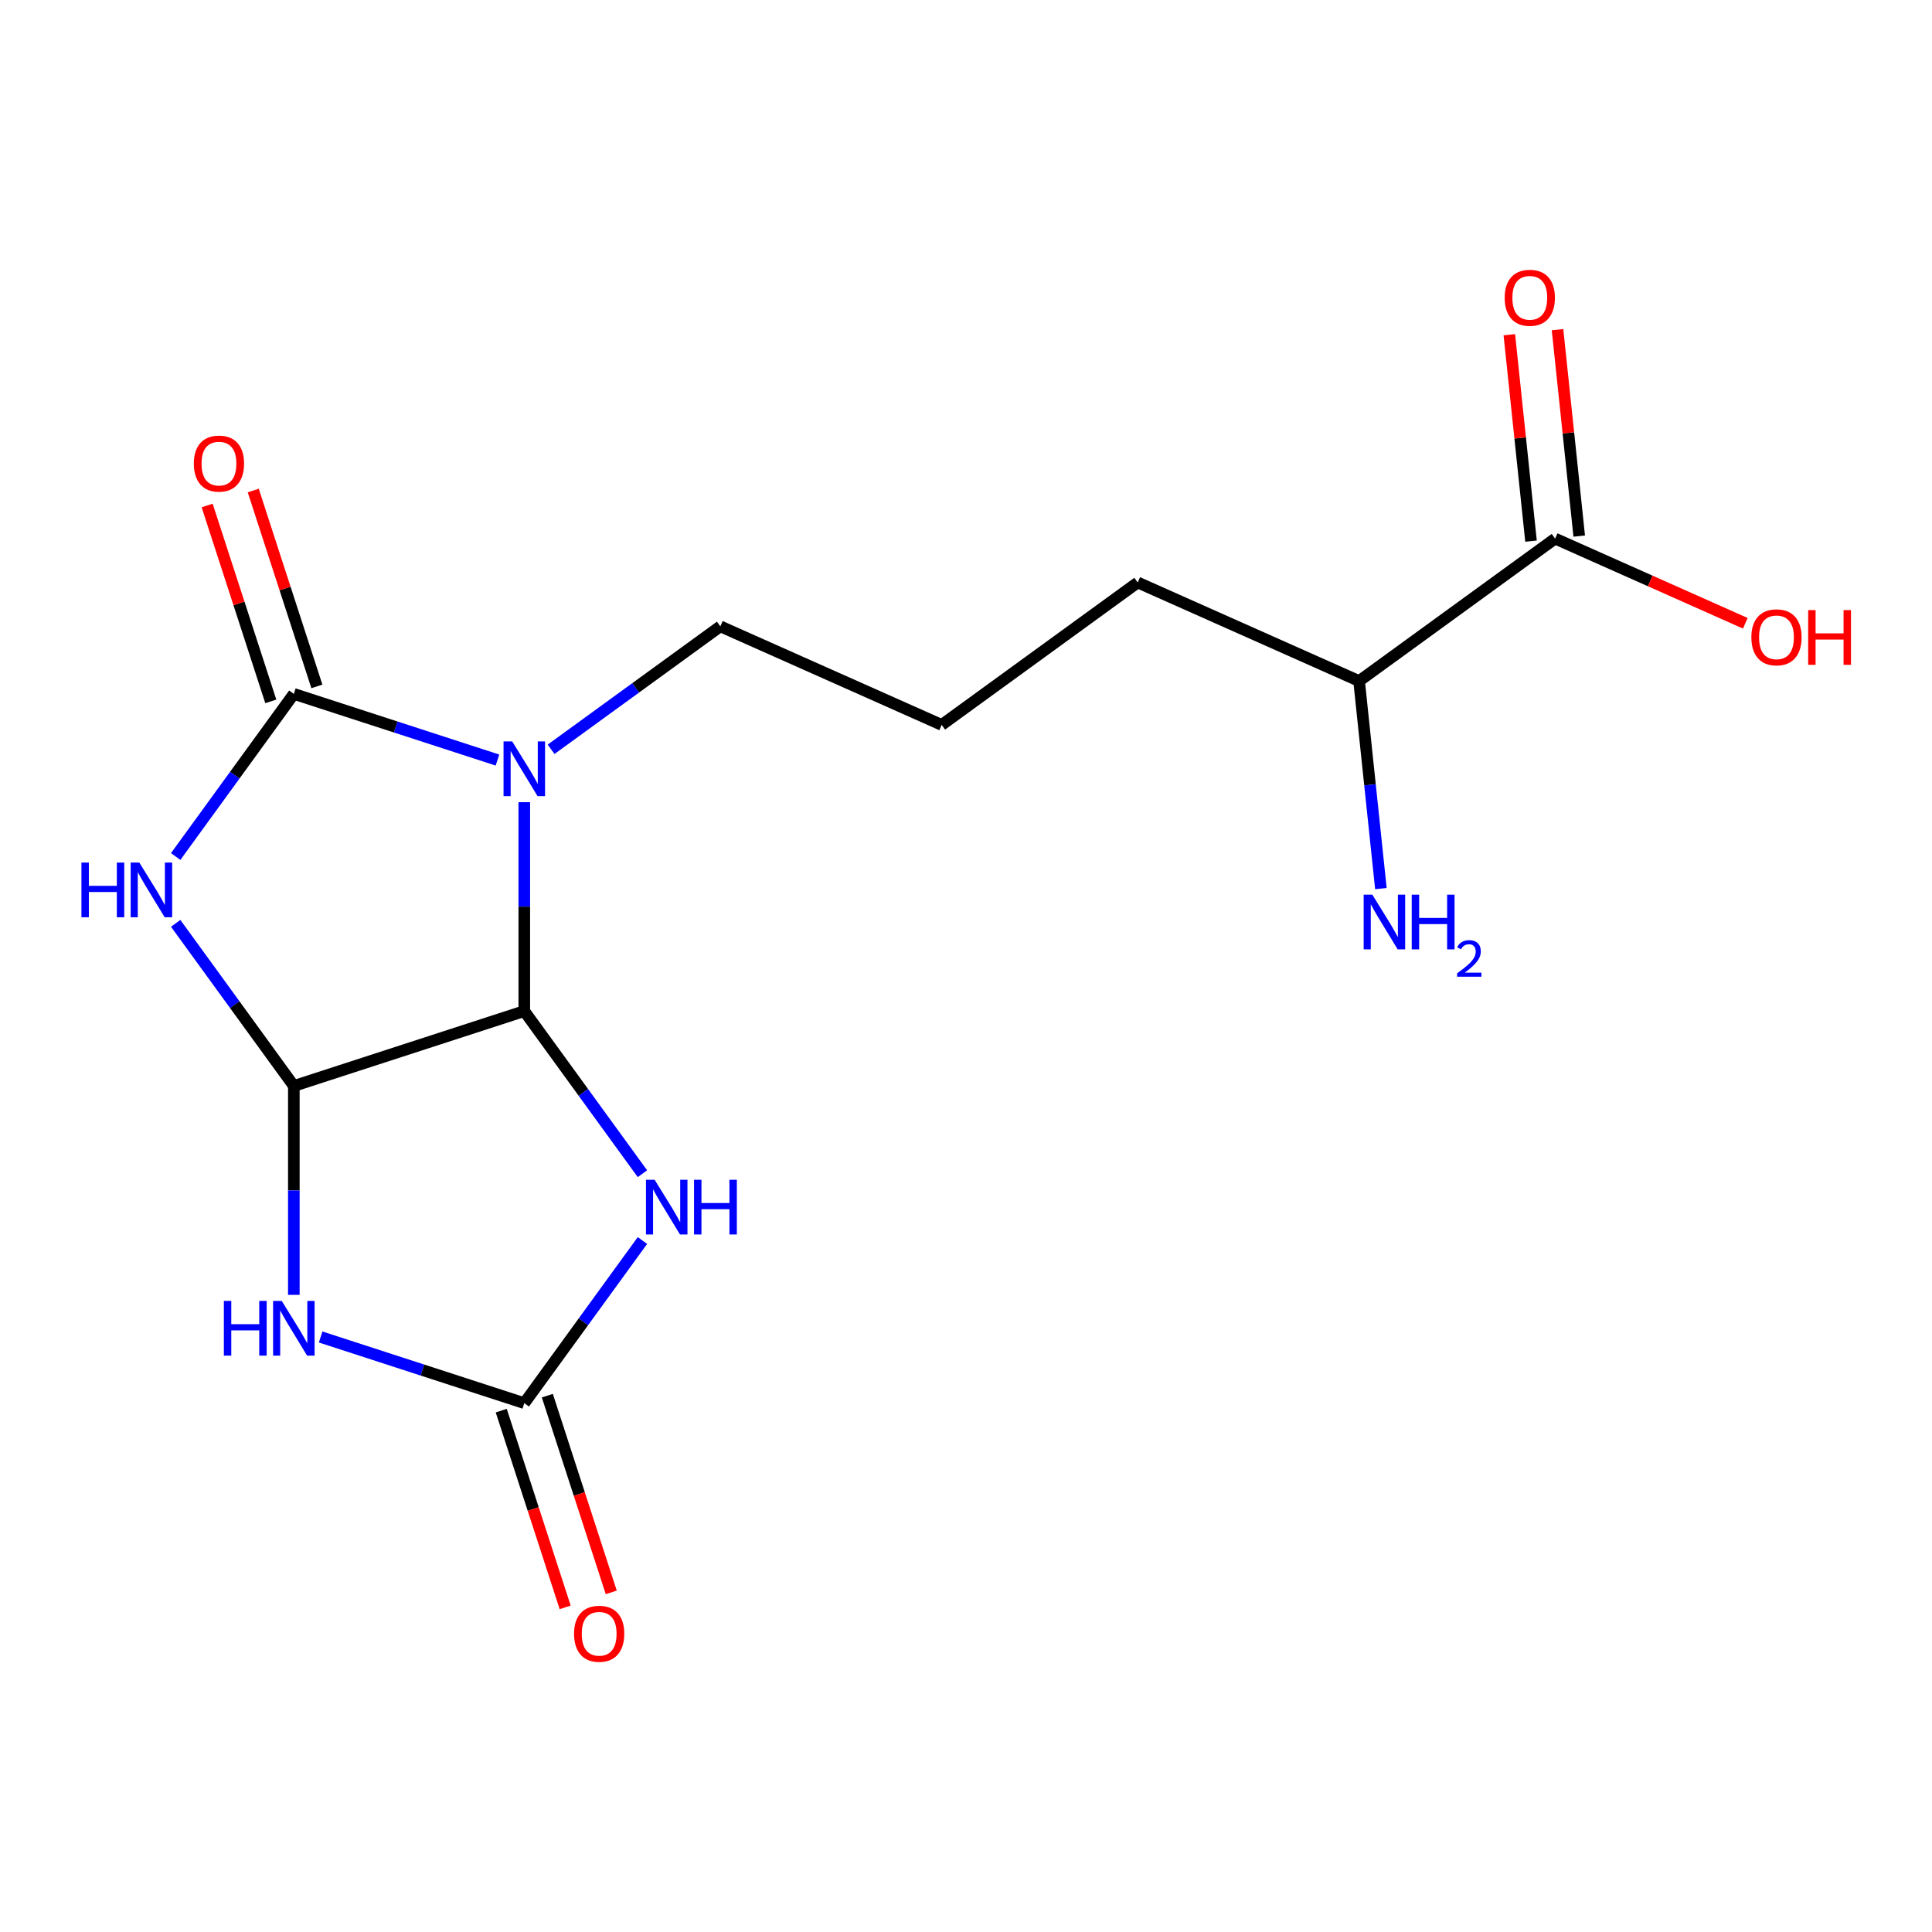 <?xml version='1.0' encoding='iso-8859-1'?>
<svg version='1.1' baseProfile='full'
              xmlns='http://www.w3.org/2000/svg'
                      xmlns:rdkit='http://www.rdkit.org/xml'
                      xmlns:xlink='http://www.w3.org/1999/xlink'
                  xml:space='preserve'
width='1000px' height='1000px' viewBox='0 0 1000 1000'>
<!-- END OF HEADER -->
<rect style='opacity:1.0;fill:#FFFFFF;stroke:none' width='1000' height='1000' x='0' y='0'> </rect>
<path class='bond-0' d='M 257.496,393.407 L 204.793,376.283' style='fill:none;fill-rule:evenodd;stroke:#0000FF;stroke-width:6px;stroke-linecap:butt;stroke-linejoin:miter;stroke-opacity:1' />
<path class='bond-0' d='M 204.793,376.283 L 152.089,359.159' style='fill:none;fill-rule:evenodd;stroke:#000000;stroke-width:6px;stroke-linecap:butt;stroke-linejoin:miter;stroke-opacity:1' />
<path class='bond-1' d='M 271.371,415.211 L 271.371,469.274' style='fill:none;fill-rule:evenodd;stroke:#0000FF;stroke-width:6px;stroke-linecap:butt;stroke-linejoin:miter;stroke-opacity:1' />
<path class='bond-1' d='M 271.371,469.274 L 271.371,523.336' style='fill:none;fill-rule:evenodd;stroke:#000000;stroke-width:6px;stroke-linecap:butt;stroke-linejoin:miter;stroke-opacity:1' />
<path class='bond-11' d='M 285.247,387.835 L 329.043,356.015' style='fill:none;fill-rule:evenodd;stroke:#0000FF;stroke-width:6px;stroke-linecap:butt;stroke-linejoin:miter;stroke-opacity:1' />
<path class='bond-11' d='M 329.043,356.015 L 372.838,324.195' style='fill:none;fill-rule:evenodd;stroke:#000000;stroke-width:6px;stroke-linecap:butt;stroke-linejoin:miter;stroke-opacity:1' />
<path class='bond-2' d='M 152.089,359.159 L 121.512,401.245' style='fill:none;fill-rule:evenodd;stroke:#000000;stroke-width:6px;stroke-linecap:butt;stroke-linejoin:miter;stroke-opacity:1' />
<path class='bond-2' d='M 121.512,401.245 L 90.935,443.33' style='fill:none;fill-rule:evenodd;stroke:#0000FF;stroke-width:6px;stroke-linecap:butt;stroke-linejoin:miter;stroke-opacity:1' />
<path class='bond-8' d='M 164.018,355.283 L 147.546,304.59' style='fill:none;fill-rule:evenodd;stroke:#000000;stroke-width:6px;stroke-linecap:butt;stroke-linejoin:miter;stroke-opacity:1' />
<path class='bond-8' d='M 147.546,304.59 L 131.075,253.897' style='fill:none;fill-rule:evenodd;stroke:#FF0000;stroke-width:6px;stroke-linecap:butt;stroke-linejoin:miter;stroke-opacity:1' />
<path class='bond-8' d='M 140.161,363.034 L 123.69,312.341' style='fill:none;fill-rule:evenodd;stroke:#000000;stroke-width:6px;stroke-linecap:butt;stroke-linejoin:miter;stroke-opacity:1' />
<path class='bond-8' d='M 123.69,312.341 L 107.219,261.648' style='fill:none;fill-rule:evenodd;stroke:#FF0000;stroke-width:6px;stroke-linecap:butt;stroke-linejoin:miter;stroke-opacity:1' />
<path class='bond-3' d='M 271.371,523.336 L 152.089,562.093' style='fill:none;fill-rule:evenodd;stroke:#000000;stroke-width:6px;stroke-linecap:butt;stroke-linejoin:miter;stroke-opacity:1' />
<path class='bond-4' d='M 271.371,523.336 L 301.948,565.422' style='fill:none;fill-rule:evenodd;stroke:#000000;stroke-width:6px;stroke-linecap:butt;stroke-linejoin:miter;stroke-opacity:1' />
<path class='bond-4' d='M 301.948,565.422 L 332.526,607.508' style='fill:none;fill-rule:evenodd;stroke:#0000FF;stroke-width:6px;stroke-linecap:butt;stroke-linejoin:miter;stroke-opacity:1' />
<path class='bond-17' d='M 90.935,477.921 L 121.512,520.007' style='fill:none;fill-rule:evenodd;stroke:#0000FF;stroke-width:6px;stroke-linecap:butt;stroke-linejoin:miter;stroke-opacity:1' />
<path class='bond-17' d='M 121.512,520.007 L 152.089,562.093' style='fill:none;fill-rule:evenodd;stroke:#000000;stroke-width:6px;stroke-linecap:butt;stroke-linejoin:miter;stroke-opacity:1' />
<path class='bond-5' d='M 152.089,562.093 L 152.089,616.156' style='fill:none;fill-rule:evenodd;stroke:#000000;stroke-width:6px;stroke-linecap:butt;stroke-linejoin:miter;stroke-opacity:1' />
<path class='bond-5' d='M 152.089,616.156 L 152.089,670.218' style='fill:none;fill-rule:evenodd;stroke:#0000FF;stroke-width:6px;stroke-linecap:butt;stroke-linejoin:miter;stroke-opacity:1' />
<path class='bond-6' d='M 332.526,642.099 L 301.948,684.185' style='fill:none;fill-rule:evenodd;stroke:#0000FF;stroke-width:6px;stroke-linecap:butt;stroke-linejoin:miter;stroke-opacity:1' />
<path class='bond-6' d='M 301.948,684.185 L 271.371,726.271' style='fill:none;fill-rule:evenodd;stroke:#000000;stroke-width:6px;stroke-linecap:butt;stroke-linejoin:miter;stroke-opacity:1' />
<path class='bond-18' d='M 165.965,692.022 L 218.668,709.146' style='fill:none;fill-rule:evenodd;stroke:#0000FF;stroke-width:6px;stroke-linecap:butt;stroke-linejoin:miter;stroke-opacity:1' />
<path class='bond-18' d='M 218.668,709.146 L 271.371,726.271' style='fill:none;fill-rule:evenodd;stroke:#000000;stroke-width:6px;stroke-linecap:butt;stroke-linejoin:miter;stroke-opacity:1' />
<path class='bond-9' d='M 259.443,730.146 L 275.986,781.059' style='fill:none;fill-rule:evenodd;stroke:#000000;stroke-width:6px;stroke-linecap:butt;stroke-linejoin:miter;stroke-opacity:1' />
<path class='bond-9' d='M 275.986,781.059 L 292.528,831.973' style='fill:none;fill-rule:evenodd;stroke:#FF0000;stroke-width:6px;stroke-linecap:butt;stroke-linejoin:miter;stroke-opacity:1' />
<path class='bond-9' d='M 283.299,722.395 L 299.842,773.308' style='fill:none;fill-rule:evenodd;stroke:#000000;stroke-width:6px;stroke-linecap:butt;stroke-linejoin:miter;stroke-opacity:1' />
<path class='bond-9' d='M 299.842,773.308 L 316.385,824.221' style='fill:none;fill-rule:evenodd;stroke:#FF0000;stroke-width:6px;stroke-linecap:butt;stroke-linejoin:miter;stroke-opacity:1' />
<path class='bond-7' d='M 804.927,278.781 L 703.46,352.501' style='fill:none;fill-rule:evenodd;stroke:#000000;stroke-width:6px;stroke-linecap:butt;stroke-linejoin:miter;stroke-opacity:1' />
<path class='bond-10' d='M 817.401,277.47 L 811.786,224.051' style='fill:none;fill-rule:evenodd;stroke:#000000;stroke-width:6px;stroke-linecap:butt;stroke-linejoin:miter;stroke-opacity:1' />
<path class='bond-10' d='M 811.786,224.051 L 806.171,170.632' style='fill:none;fill-rule:evenodd;stroke:#FF0000;stroke-width:6px;stroke-linecap:butt;stroke-linejoin:miter;stroke-opacity:1' />
<path class='bond-10' d='M 792.454,280.092 L 786.839,226.673' style='fill:none;fill-rule:evenodd;stroke:#000000;stroke-width:6px;stroke-linecap:butt;stroke-linejoin:miter;stroke-opacity:1' />
<path class='bond-10' d='M 786.839,226.673 L 781.225,173.254' style='fill:none;fill-rule:evenodd;stroke:#FF0000;stroke-width:6px;stroke-linecap:butt;stroke-linejoin:miter;stroke-opacity:1' />
<path class='bond-13' d='M 804.927,278.781 L 854.148,300.696' style='fill:none;fill-rule:evenodd;stroke:#000000;stroke-width:6px;stroke-linecap:butt;stroke-linejoin:miter;stroke-opacity:1' />
<path class='bond-13' d='M 854.148,300.696 L 903.369,322.61' style='fill:none;fill-rule:evenodd;stroke:#FF0000;stroke-width:6px;stroke-linecap:butt;stroke-linejoin:miter;stroke-opacity:1' />
<path class='bond-15' d='M 372.838,324.195 L 487.416,375.209' style='fill:none;fill-rule:evenodd;stroke:#000000;stroke-width:6px;stroke-linecap:butt;stroke-linejoin:miter;stroke-opacity:1' />
<path class='bond-12' d='M 703.46,352.501 L 588.883,301.488' style='fill:none;fill-rule:evenodd;stroke:#000000;stroke-width:6px;stroke-linecap:butt;stroke-linejoin:miter;stroke-opacity:1' />
<path class='bond-14' d='M 703.46,352.501 L 709.106,406.22' style='fill:none;fill-rule:evenodd;stroke:#000000;stroke-width:6px;stroke-linecap:butt;stroke-linejoin:miter;stroke-opacity:1' />
<path class='bond-14' d='M 709.106,406.22 L 714.752,459.939' style='fill:none;fill-rule:evenodd;stroke:#0000FF;stroke-width:6px;stroke-linecap:butt;stroke-linejoin:miter;stroke-opacity:1' />
<path class='bond-16' d='M 487.416,375.209 L 588.883,301.488' style='fill:none;fill-rule:evenodd;stroke:#000000;stroke-width:6px;stroke-linecap:butt;stroke-linejoin:miter;stroke-opacity:1' />
<path  class='atom-0' d='M 265.111 383.756
L 274.391 398.756
Q 275.311 400.236, 276.791 402.916
Q 278.271 405.596, 278.351 405.756
L 278.351 383.756
L 282.111 383.756
L 282.111 412.076
L 278.231 412.076
L 268.271 395.676
Q 267.111 393.756, 265.871 391.556
Q 264.671 389.356, 264.311 388.676
L 264.311 412.076
L 260.631 412.076
L 260.631 383.756
L 265.111 383.756
' fill='#0000FF'/>
<path  class='atom-3' d='M 42.149 446.466
L 45.989 446.466
L 45.989 458.506
L 60.469 458.506
L 60.469 446.466
L 64.309 446.466
L 64.309 474.786
L 60.469 474.786
L 60.469 461.706
L 45.989 461.706
L 45.989 474.786
L 42.149 474.786
L 42.149 446.466
' fill='#0000FF'/>
<path  class='atom-3' d='M 72.109 446.466
L 81.389 461.466
Q 82.309 462.946, 83.789 465.626
Q 85.269 468.306, 85.349 468.466
L 85.349 446.466
L 89.109 446.466
L 89.109 474.786
L 85.229 474.786
L 75.269 458.386
Q 74.109 456.466, 72.869 454.266
Q 71.669 452.066, 71.309 451.386
L 71.309 474.786
L 67.629 474.786
L 67.629 446.466
L 72.109 446.466
' fill='#0000FF'/>
<path  class='atom-5' d='M 338.831 610.643
L 348.111 625.643
Q 349.031 627.123, 350.511 629.803
Q 351.991 632.483, 352.071 632.643
L 352.071 610.643
L 355.831 610.643
L 355.831 638.963
L 351.951 638.963
L 341.991 622.563
Q 340.831 620.643, 339.591 618.443
Q 338.391 616.243, 338.031 615.563
L 338.031 638.963
L 334.351 638.963
L 334.351 610.643
L 338.831 610.643
' fill='#0000FF'/>
<path  class='atom-5' d='M 359.231 610.643
L 363.071 610.643
L 363.071 622.683
L 377.551 622.683
L 377.551 610.643
L 381.391 610.643
L 381.391 638.963
L 377.551 638.963
L 377.551 625.883
L 363.071 625.883
L 363.071 638.963
L 359.231 638.963
L 359.231 610.643
' fill='#0000FF'/>
<path  class='atom-6' d='M 115.869 673.353
L 119.709 673.353
L 119.709 685.393
L 134.189 685.393
L 134.189 673.353
L 138.029 673.353
L 138.029 701.673
L 134.189 701.673
L 134.189 688.593
L 119.709 688.593
L 119.709 701.673
L 115.869 701.673
L 115.869 673.353
' fill='#0000FF'/>
<path  class='atom-6' d='M 145.829 673.353
L 155.109 688.353
Q 156.029 689.833, 157.509 692.513
Q 158.989 695.193, 159.069 695.353
L 159.069 673.353
L 162.829 673.353
L 162.829 701.673
L 158.949 701.673
L 148.989 685.273
Q 147.829 683.353, 146.589 681.153
Q 145.389 678.953, 145.029 678.273
L 145.029 701.673
L 141.349 701.673
L 141.349 673.353
L 145.829 673.353
' fill='#0000FF'/>
<path  class='atom-9' d='M 100.332 239.957
Q 100.332 233.157, 103.692 229.357
Q 107.052 225.557, 113.332 225.557
Q 119.612 225.557, 122.972 229.357
Q 126.332 233.157, 126.332 239.957
Q 126.332 246.837, 122.932 250.757
Q 119.532 254.637, 113.332 254.637
Q 107.092 254.637, 103.692 250.757
Q 100.332 246.877, 100.332 239.957
M 113.332 251.437
Q 117.652 251.437, 119.972 248.557
Q 122.332 245.637, 122.332 239.957
Q 122.332 234.397, 119.972 231.597
Q 117.652 228.757, 113.332 228.757
Q 109.012 228.757, 106.652 231.557
Q 104.332 234.357, 104.332 239.957
Q 104.332 245.677, 106.652 248.557
Q 109.012 251.437, 113.332 251.437
' fill='#FF0000'/>
<path  class='atom-10' d='M 297.128 845.632
Q 297.128 838.832, 300.488 835.032
Q 303.848 831.232, 310.128 831.232
Q 316.408 831.232, 319.768 835.032
Q 323.128 838.832, 323.128 845.632
Q 323.128 852.512, 319.728 856.432
Q 316.328 860.312, 310.128 860.312
Q 303.888 860.312, 300.488 856.432
Q 297.128 852.552, 297.128 845.632
M 310.128 857.112
Q 314.448 857.112, 316.768 854.232
Q 319.128 851.312, 319.128 845.632
Q 319.128 840.072, 316.768 837.272
Q 314.448 834.432, 310.128 834.432
Q 305.808 834.432, 303.448 837.232
Q 301.128 840.032, 301.128 845.632
Q 301.128 851.352, 303.448 854.232
Q 305.808 857.112, 310.128 857.112
' fill='#FF0000'/>
<path  class='atom-11' d='M 778.817 154.128
Q 778.817 147.328, 782.177 143.528
Q 785.537 139.728, 791.817 139.728
Q 798.097 139.728, 801.457 143.528
Q 804.817 147.328, 804.817 154.128
Q 804.817 161.008, 801.417 164.928
Q 798.017 168.808, 791.817 168.808
Q 785.577 168.808, 782.177 164.928
Q 778.817 161.048, 778.817 154.128
M 791.817 165.608
Q 796.137 165.608, 798.457 162.728
Q 800.817 159.808, 800.817 154.128
Q 800.817 148.568, 798.457 145.768
Q 796.137 142.928, 791.817 142.928
Q 787.497 142.928, 785.137 145.728
Q 782.817 148.528, 782.817 154.128
Q 782.817 159.848, 785.137 162.728
Q 787.497 165.608, 791.817 165.608
' fill='#FF0000'/>
<path  class='atom-14' d='M 906.504 329.874
Q 906.504 323.074, 909.864 319.274
Q 913.224 315.474, 919.504 315.474
Q 925.784 315.474, 929.144 319.274
Q 932.504 323.074, 932.504 329.874
Q 932.504 336.754, 929.104 340.674
Q 925.704 344.554, 919.504 344.554
Q 913.264 344.554, 909.864 340.674
Q 906.504 336.794, 906.504 329.874
M 919.504 341.354
Q 923.824 341.354, 926.144 338.474
Q 928.504 335.554, 928.504 329.874
Q 928.504 324.314, 926.144 321.514
Q 923.824 318.674, 919.504 318.674
Q 915.184 318.674, 912.824 321.474
Q 910.504 324.274, 910.504 329.874
Q 910.504 335.594, 912.824 338.474
Q 915.184 341.354, 919.504 341.354
' fill='#FF0000'/>
<path  class='atom-14' d='M 935.904 315.794
L 939.744 315.794
L 939.744 327.834
L 954.224 327.834
L 954.224 315.794
L 958.064 315.794
L 958.064 344.114
L 954.224 344.114
L 954.224 331.034
L 939.744 331.034
L 939.744 344.114
L 935.904 344.114
L 935.904 315.794
' fill='#FF0000'/>
<path  class='atom-15' d='M 710.31 463.075
L 719.59 478.075
Q 720.51 479.555, 721.99 482.235
Q 723.47 484.915, 723.55 485.075
L 723.55 463.075
L 727.31 463.075
L 727.31 491.395
L 723.43 491.395
L 713.47 474.995
Q 712.31 473.075, 711.07 470.875
Q 709.87 468.675, 709.51 467.995
L 709.51 491.395
L 705.83 491.395
L 705.83 463.075
L 710.31 463.075
' fill='#0000FF'/>
<path  class='atom-15' d='M 730.71 463.075
L 734.55 463.075
L 734.55 475.115
L 749.03 475.115
L 749.03 463.075
L 752.87 463.075
L 752.87 491.395
L 749.03 491.395
L 749.03 478.315
L 734.55 478.315
L 734.55 491.395
L 730.71 491.395
L 730.71 463.075
' fill='#0000FF'/>
<path  class='atom-15' d='M 754.243 490.401
Q 754.929 488.632, 756.566 487.655
Q 758.203 486.652, 760.473 486.652
Q 763.298 486.652, 764.882 488.183
Q 766.466 489.715, 766.466 492.434
Q 766.466 495.206, 764.407 497.793
Q 762.374 500.38, 758.15 503.443
L 766.783 503.443
L 766.783 505.555
L 754.19 505.555
L 754.19 503.786
Q 757.675 501.304, 759.734 499.456
Q 761.82 497.608, 762.823 495.945
Q 763.826 494.282, 763.826 492.566
Q 763.826 490.771, 762.928 489.767
Q 762.031 488.764, 760.473 488.764
Q 758.968 488.764, 757.965 489.371
Q 756.962 489.979, 756.249 491.325
L 754.243 490.401
' fill='#0000FF'/>
</svg>
